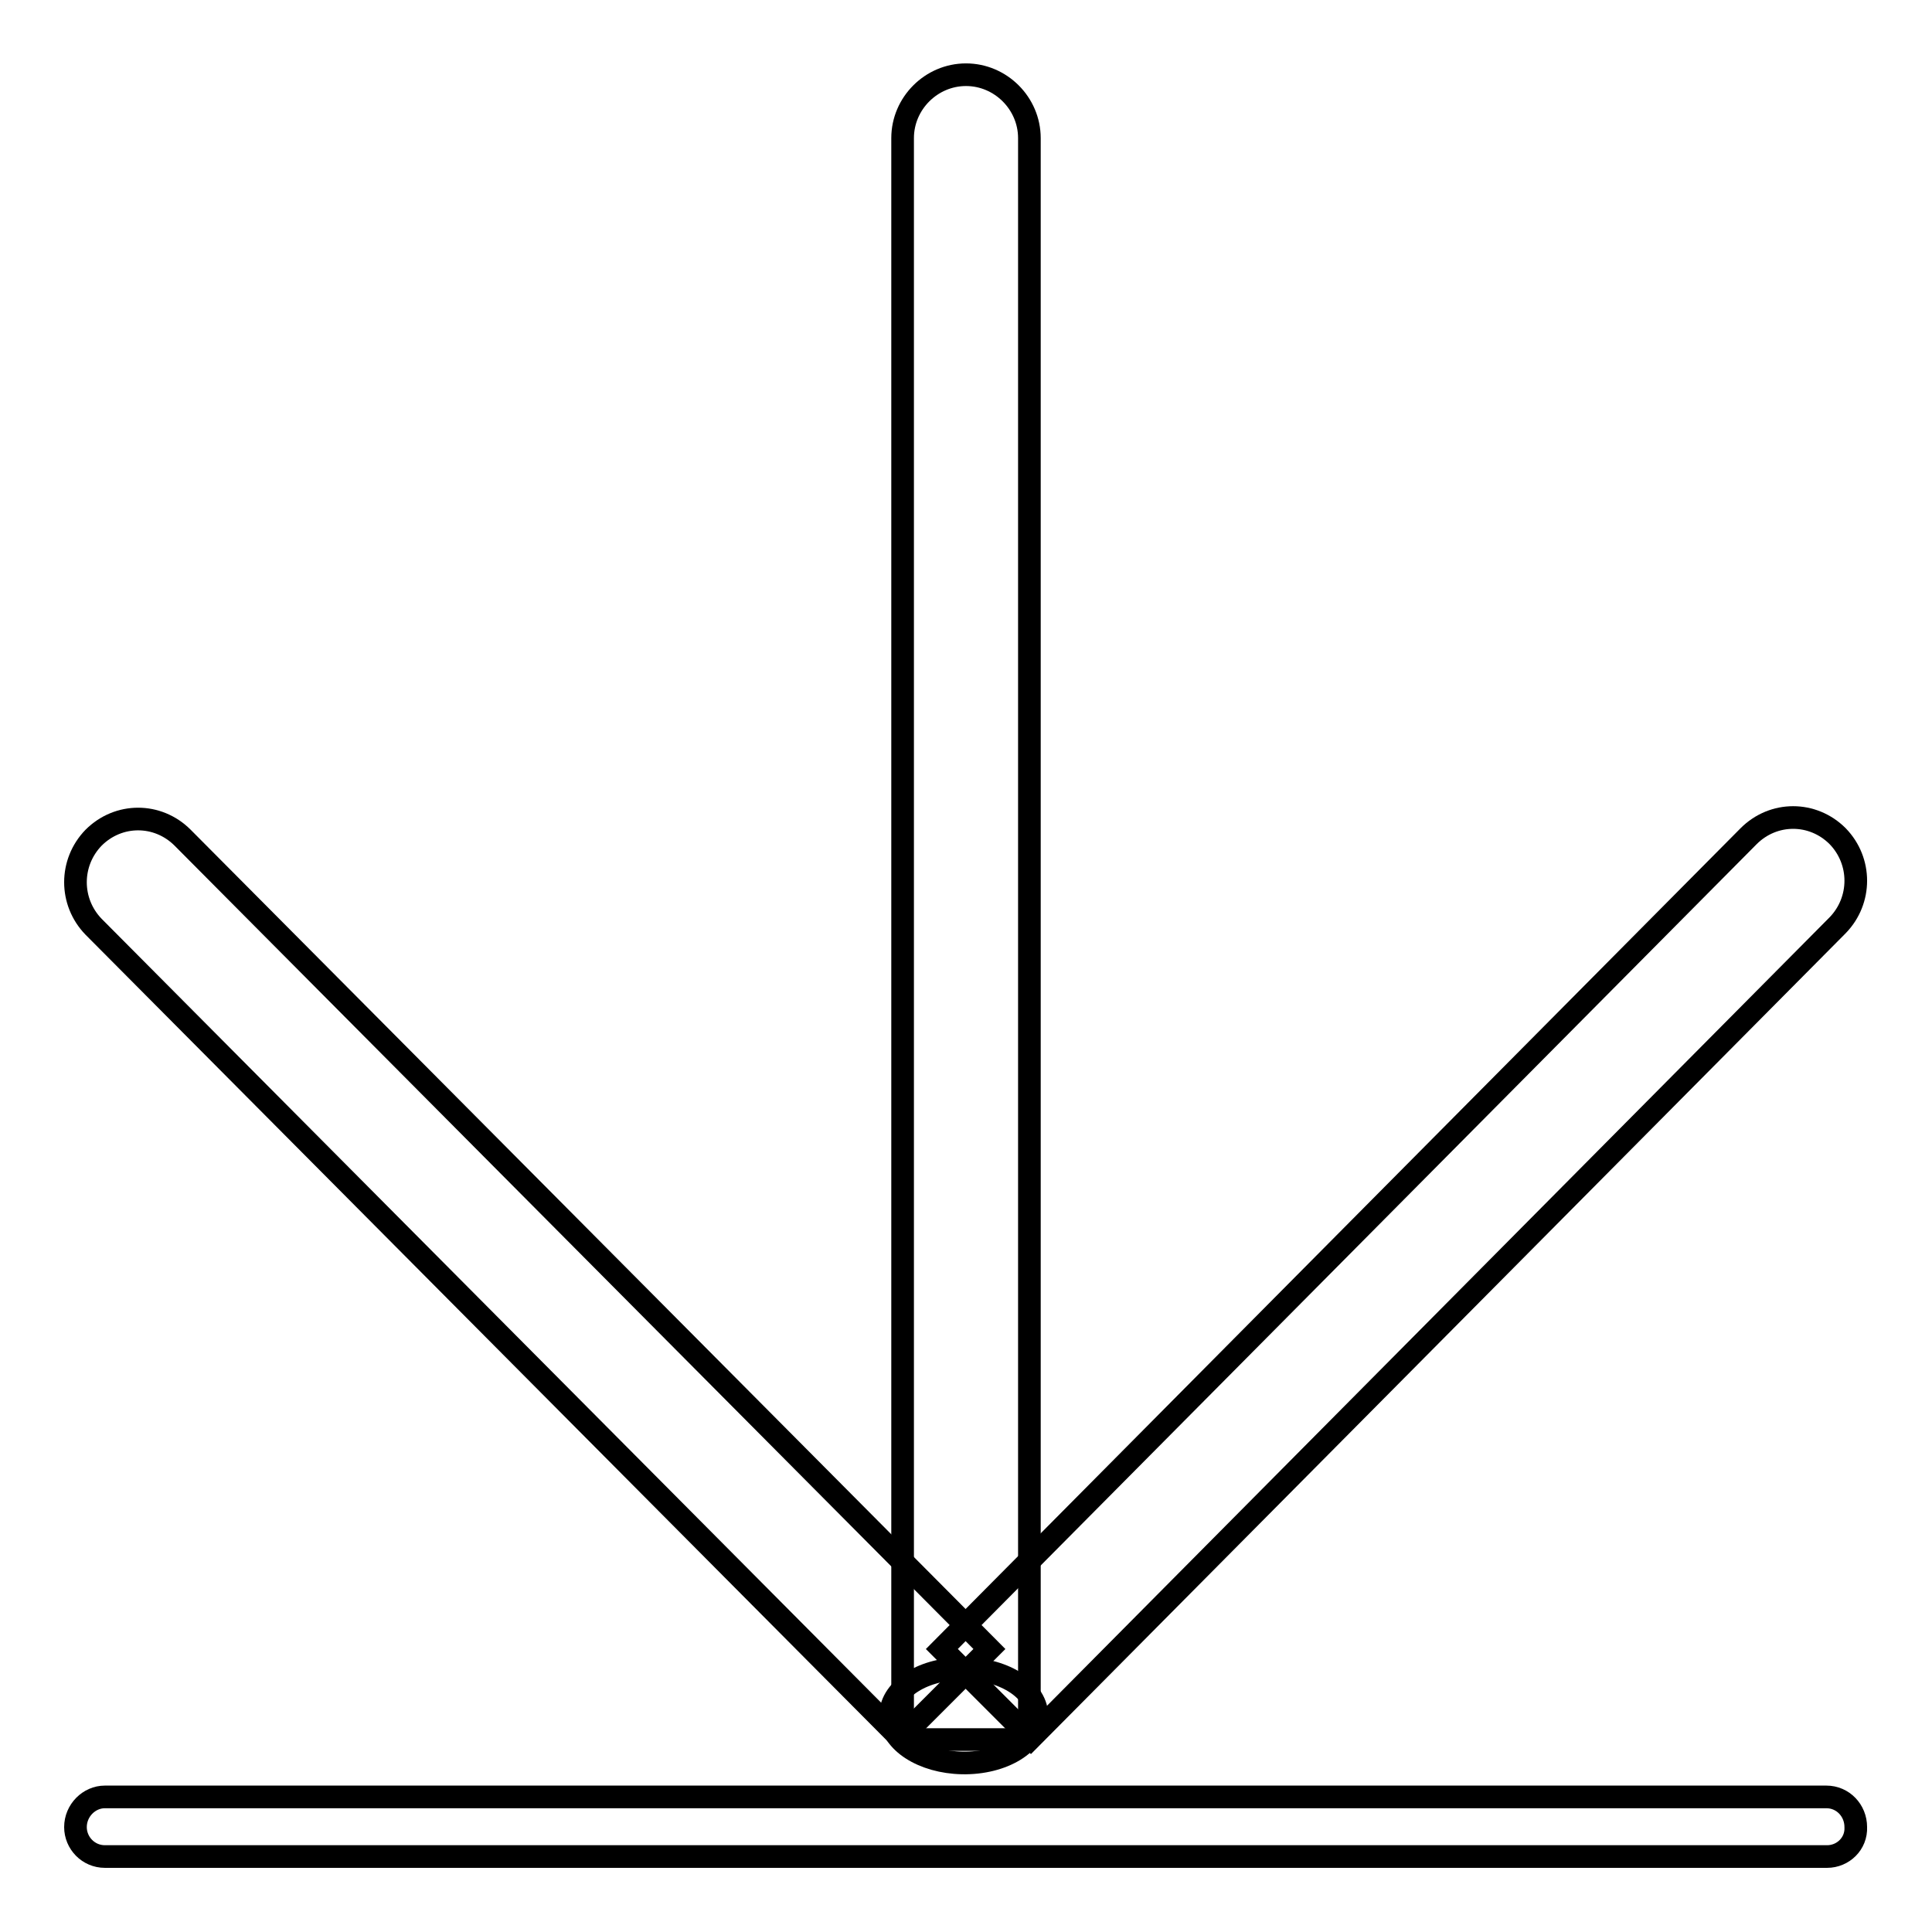 <?xml version="1.0" encoding="utf-8"?>
<!-- Svg Vector Icons : http://www.onlinewebfonts.com/icon -->
<!DOCTYPE svg PUBLIC "-//W3C//DTD SVG 1.1//EN" "http://www.w3.org/Graphics/SVG/1.1/DTD/svg11.dtd">
<svg version="1.1" xmlns="http://www.w3.org/2000/svg" xmlns:xlink="http://www.w3.org/1999/xlink" x="0px" y="0px" viewBox="0 0 256 256" enable-background="new 0 0 256 256" xml:space="preserve">
<g><g><path stroke-width="3" fill-opacity="0" stroke="#000000"  d="M242.1,246H13.9c-2.2,0-3.9-1.8-3.9-3.9l0,0c0-2.2,1.8-4,3.9-4h228.1c2.2,0,3.9,1.8,3.9,4l0,0C246,244.3,244.2,246,242.1,246z"/><path stroke-width="3" fill-opacity="0" stroke="#000000"  d="M135.4,230.5h-14.9c-0.5,0-0.9-0.4-0.9-0.9V18.3c0-4.6,3.8-8.4,8.4-8.4l0,0c4.6,0,8.4,3.8,8.4,8.4v211.2C136.4,230,136,230.5,135.4,230.5z"/><path stroke-width="3" fill-opacity="0" stroke="#000000"  d="M136.6,230.3l106.9-107.7c3.2-3.3,3.2-8.5,0-11.8l0,0c-3.3-3.3-8.5-3.3-11.8,0L124.8,218.5L136.6,230.3z"/><path stroke-width="3" fill-opacity="0" stroke="#000000"  d="M119.3,230.3L12.4,122.8c-3.2-3.3-3.2-8.5,0-11.8l0,0c3.3-3.3,8.5-3.3,11.8,0l106.9,107.5L119.3,230.3z"/><path stroke-width="3" fill-opacity="0" stroke="#000000"  d="M118,227.2c0.1-3.5,4.5-6.2,9.9-6.1c5.3,0.1,9.6,2.9,9.5,6.4c-0.1,3.5-4.5,6.2-9.9,6.1c-5.2-0.1-9.4-2.8-9.5-6.1V227.2z"/></g></g>
</svg>